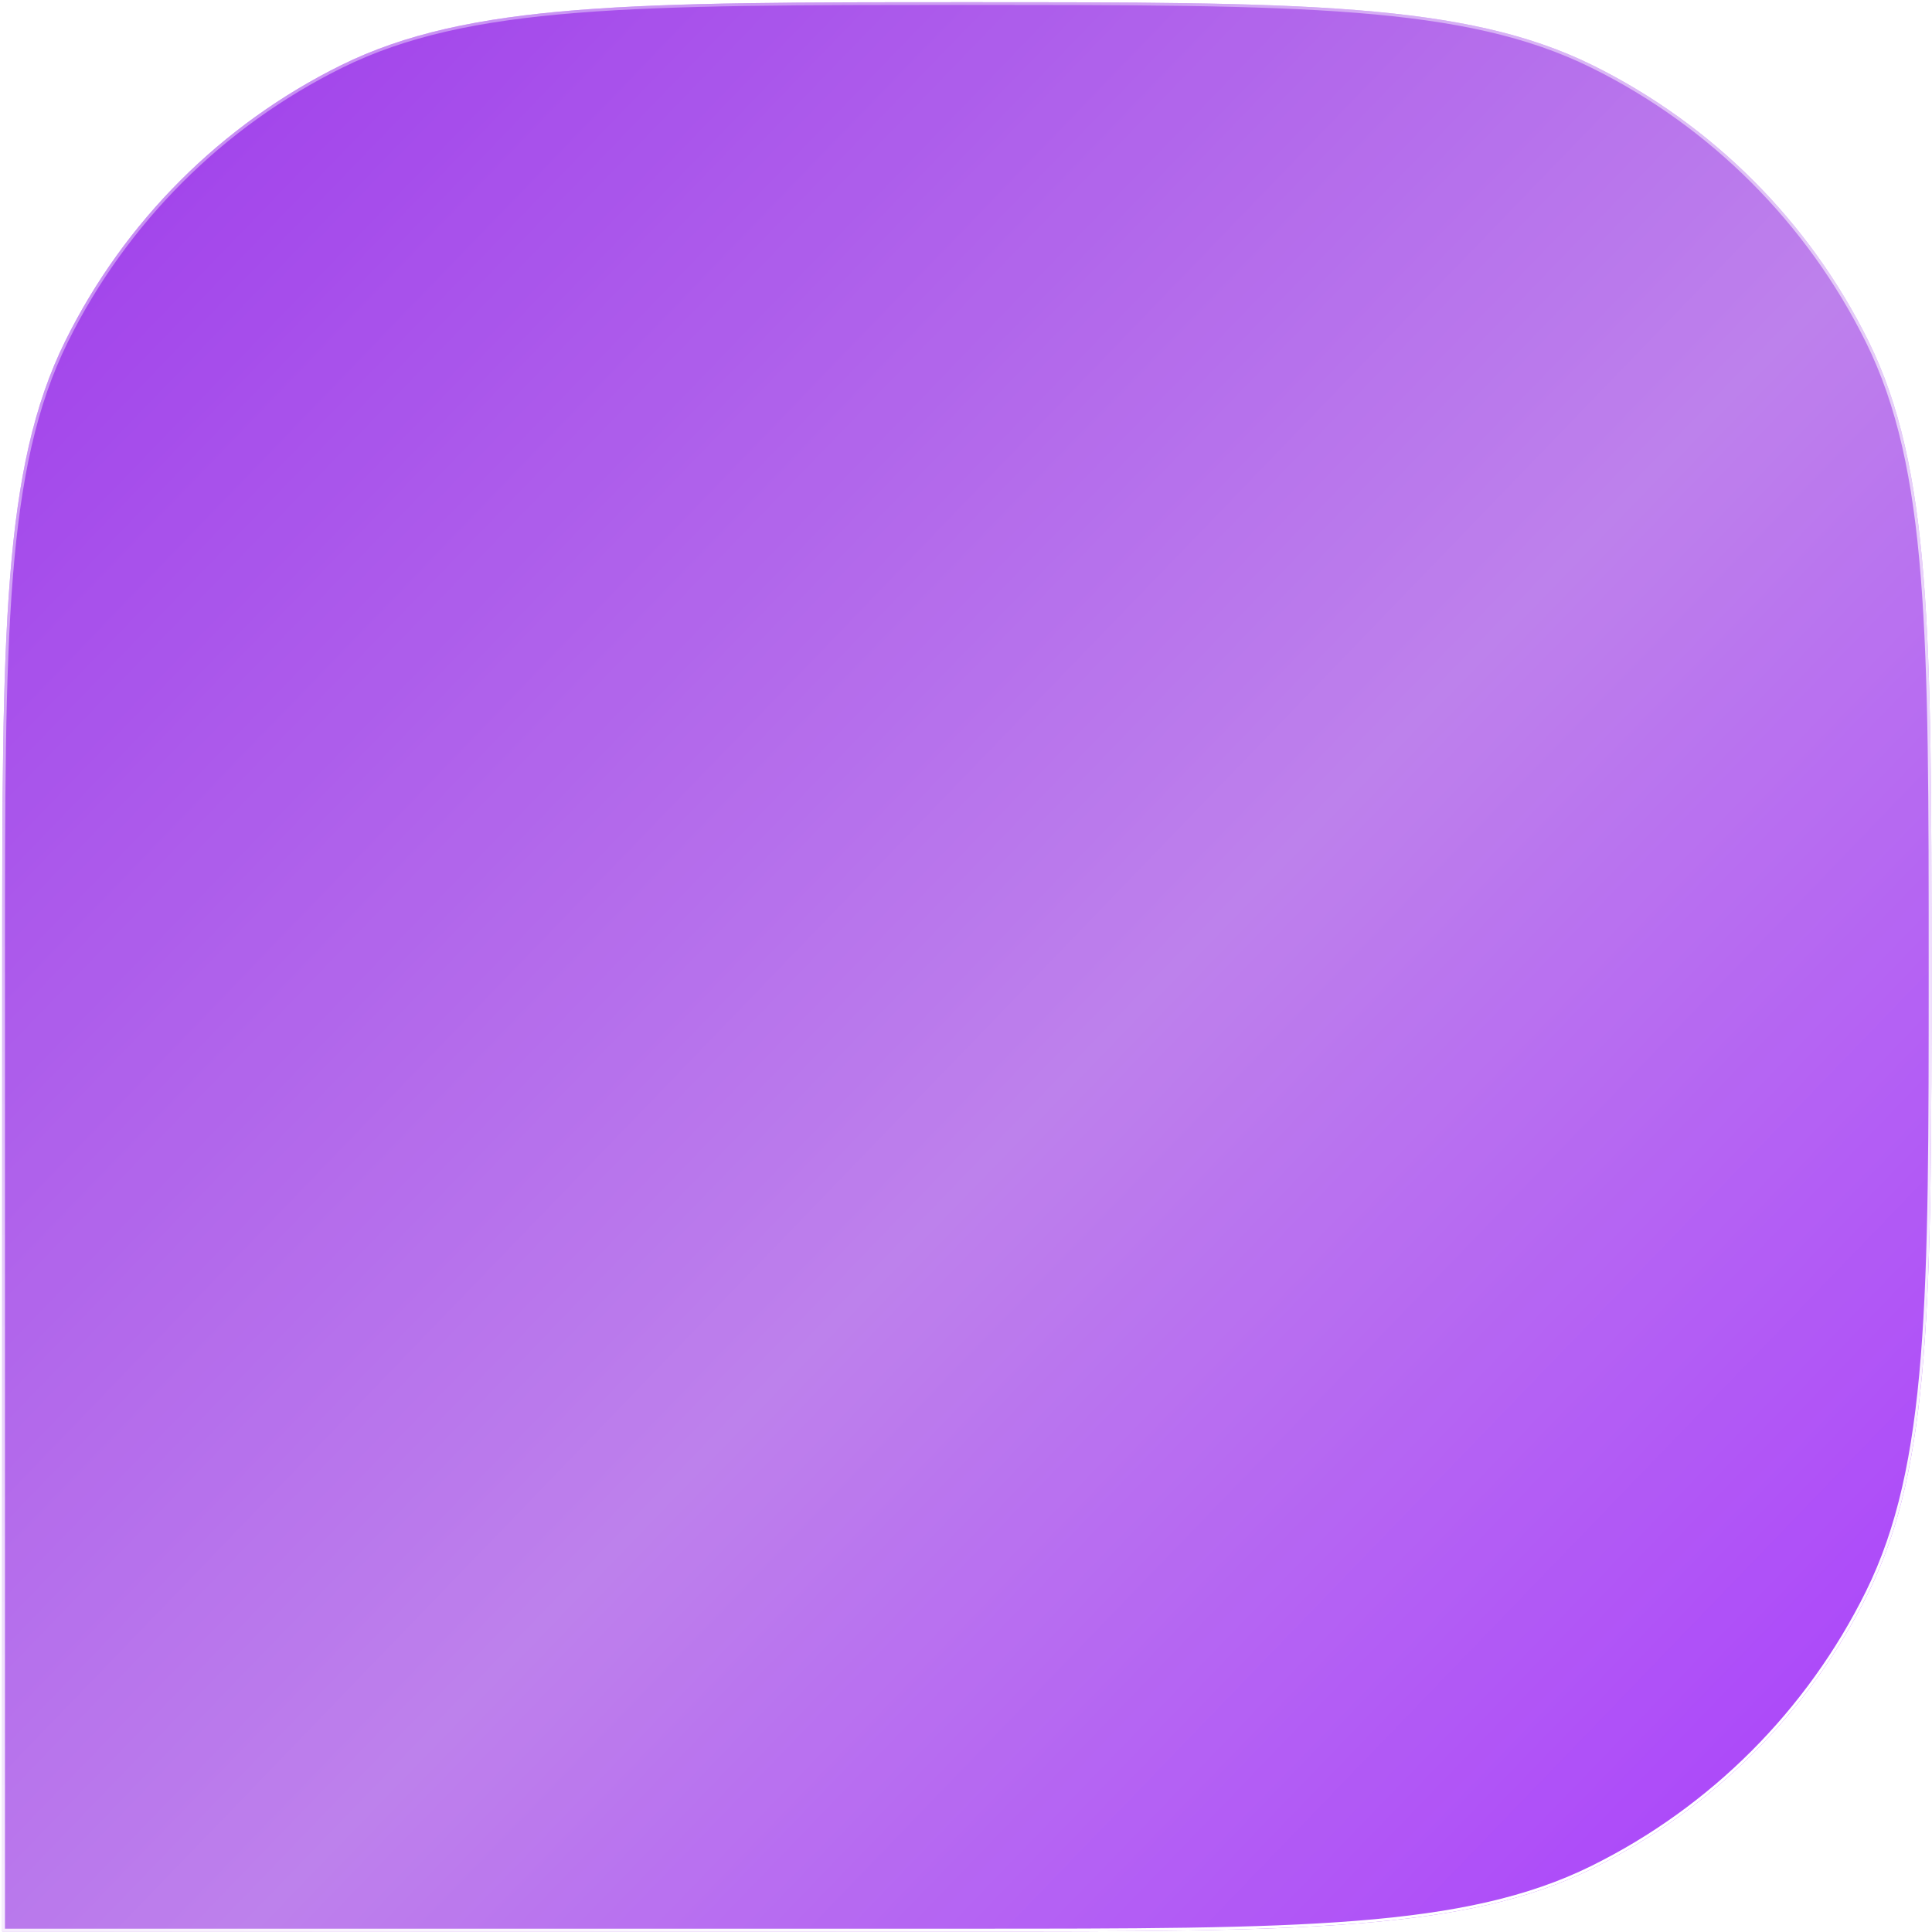 <?xml version="1.0" encoding="UTF-8"?> <svg xmlns="http://www.w3.org/2000/svg" width="697" height="697" viewBox="0 0 697 697" fill="none"><g opacity="0.8" filter="url(#filter0_in_599_713)"><path d="M696.804 348.796C696.804 228.936 696.804 169.005 674.034 122.984C652.687 79.839 617.753 44.906 574.609 23.559C528.587 0.789 468.657 0.789 348.796 0.789V0.789C228.936 0.789 169.005 0.789 122.984 23.559C79.839 44.906 44.905 79.839 23.559 122.984C0.788 169.005 0.788 228.936 0.788 348.796L0.788 696.804L348.796 696.804C468.657 696.804 528.587 696.804 574.609 674.034C617.753 652.687 652.687 617.754 674.034 574.609C696.804 528.588 696.804 468.657 696.804 348.796V348.796Z" fill="url(#paint0_linear_599_713)"></path><path d="M348.796 1.289C288.858 1.289 243.933 1.289 208.24 4.133C172.552 6.977 146.136 12.662 123.206 24.007C80.159 45.306 45.304 80.159 24.006 123.206C12.661 146.136 6.977 172.552 4.133 208.24C1.289 243.933 1.289 288.858 1.289 348.796L1.289 696.304L348.796 696.304C408.735 696.304 453.66 696.304 489.353 693.459C525.041 690.616 551.457 684.932 574.387 673.586C617.434 652.288 652.287 617.433 673.585 574.387C684.931 551.457 690.616 525.041 693.46 489.353C696.304 453.66 696.304 408.735 696.304 348.796C696.304 288.858 696.304 243.933 693.459 208.24C690.616 172.552 684.931 146.136 673.585 123.206C652.287 80.159 617.433 45.306 574.387 24.007C551.457 12.662 525.041 6.977 489.353 4.133C453.66 1.289 408.735 1.289 348.796 1.289Z" stroke="url(#paint1_linear_599_713)"></path></g><defs><filter id="filter0_in_599_713" x="0.789" y="0.789" width="696.016" height="696.016" filterUnits="userSpaceOnUse" color-interpolation-filters="sRGB"><feFlood flood-opacity="0" result="BackgroundImageFix"></feFlood><feBlend mode="normal" in="SourceGraphic" in2="BackgroundImageFix" result="shape"></feBlend><feColorMatrix in="SourceAlpha" type="matrix" values="0 0 0 0 0 0 0 0 0 0 0 0 0 0 0 0 0 0 127 0" result="hardAlpha"></feColorMatrix><feOffset></feOffset><feGaussianBlur stdDeviation="120"></feGaussianBlur><feComposite in2="hardAlpha" operator="arithmetic" k2="-1" k3="1"></feComposite><feColorMatrix type="matrix" values="0 0 0 0 0.562 0 0 0 0 0 0 0 0 0 1 0 0 0 1 0"></feColorMatrix><feBlend mode="normal" in2="shape" result="effect1_innerShadow_599_713"></feBlend><feTurbulence type="fractalNoise" baseFrequency="2 2" stitchTiles="stitch" numOctaves="3" result="noise" seed="9896"></feTurbulence><feColorMatrix in="noise" type="luminanceToAlpha" result="alphaNoise"></feColorMatrix><feComponentTransfer in="alphaNoise" result="coloredNoise1"><feFuncA type="discrete"></feFuncA></feComponentTransfer><feComposite operator="in" in2="effect1_innerShadow_599_713" in="coloredNoise1" result="noise1Clipped"></feComposite><feFlood flood-color="rgba(255, 255, 255, 0.4)" result="color1Flood"></feFlood><feComposite operator="in" in2="noise1Clipped" in="color1Flood" result="color1"></feComposite><feMerge result="effect2_noise_599_713"><feMergeNode in="effect1_innerShadow_599_713"></feMergeNode><feMergeNode in="color1"></feMergeNode></feMerge></filter><linearGradient id="paint0_linear_599_713" x1="49.574" y1="-132.972" x2="840.534" y2="630.246" gradientUnits="userSpaceOnUse"><stop stop-color="#8100E5"></stop><stop offset="0.55" stop-color="#AD61E7"></stop><stop offset="1" stop-color="#9000FF"></stop></linearGradient><linearGradient id="paint1_linear_599_713" x1="348.796" y1="0.789" x2="586.582" y2="634.912" gradientUnits="userSpaceOnUse"><stop stop-color="white" stop-opacity="0.4"></stop><stop offset="1" stop-color="white"></stop></linearGradient></defs></svg> 